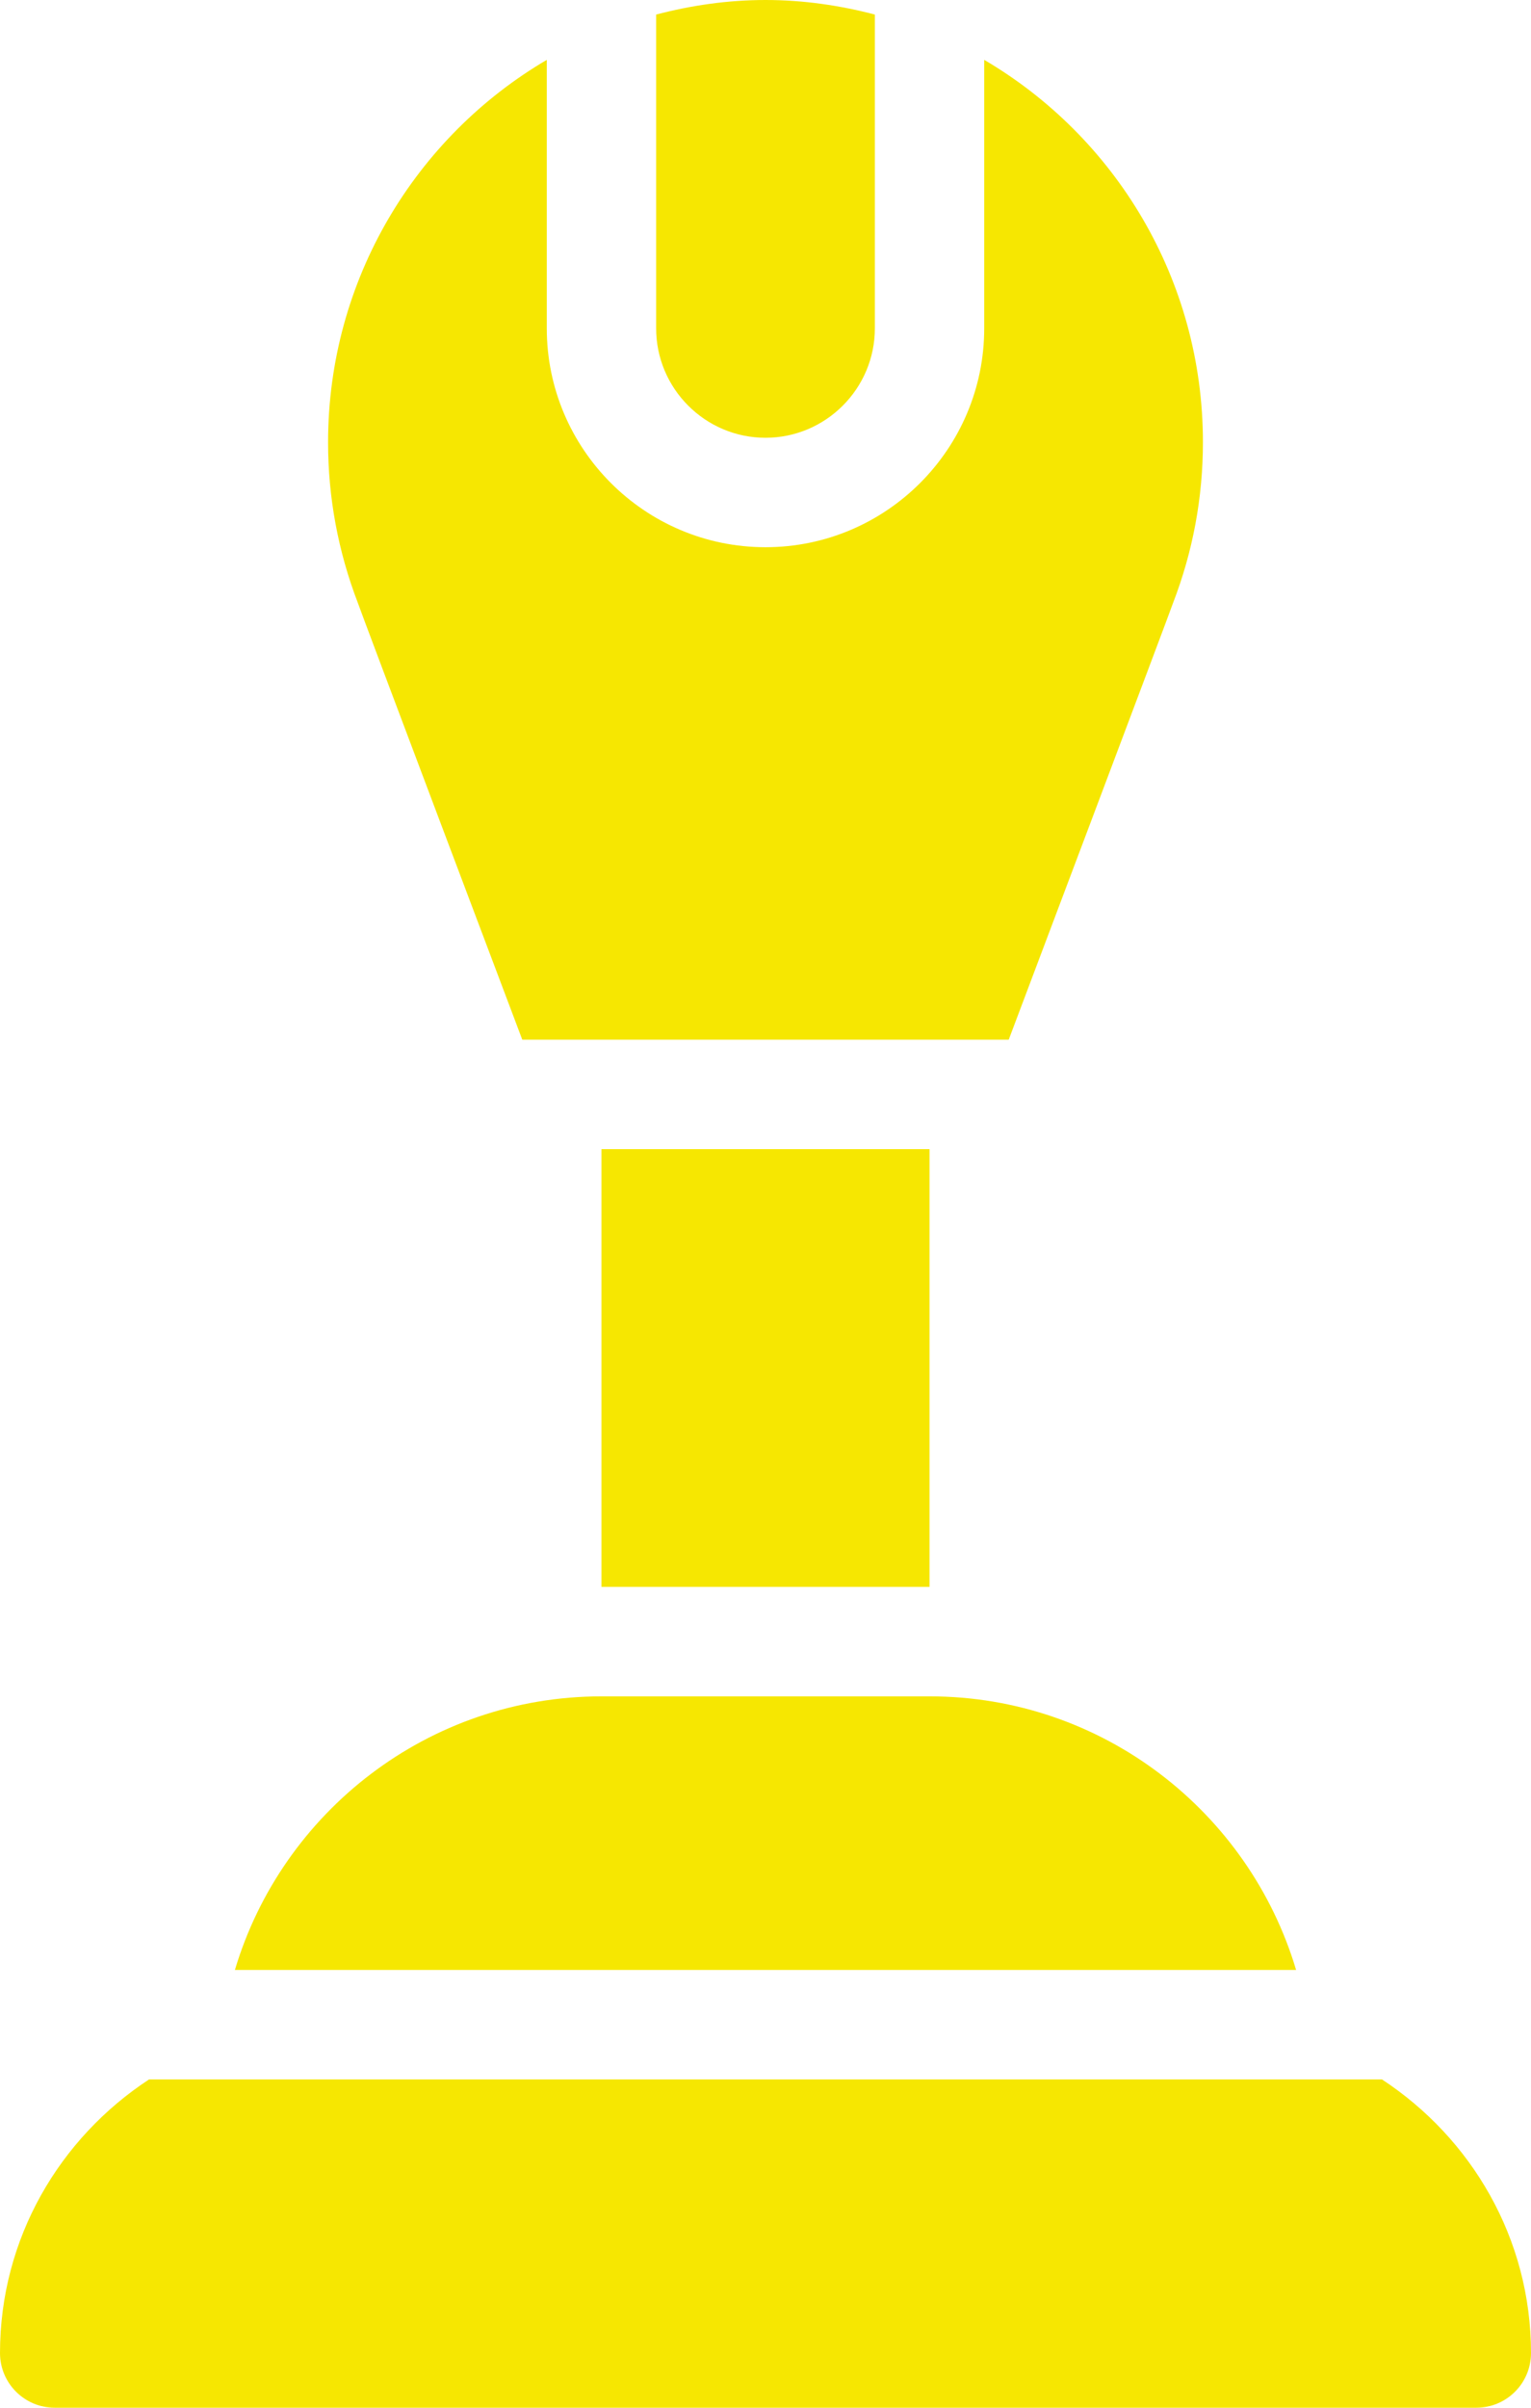 <svg width="14" height="22" viewBox="0 0 14 22" fill="none" xmlns="http://www.w3.org/2000/svg">
<path d="M7 0C6.654 0 6.321 0.049 6 0.133V3C6 3.551 6.449 4 7 4C7.551 4 8 3.551 8 3V0.133C7.679 0.049 7.346 0 7 0ZM5 0.547C3.807 1.247 3 2.55 3 4.042C3 4.546 3.092 5.039 3.272 5.508C3.277 5.532 4.776 9.5 4.776 9.5H9.224C9.224 9.5 10.722 5.532 10.727 5.509C10.908 5.04 11 4.546 11 4.041C11 2.549 10.194 1.247 9 0.547V3C9 4.103 8.103 5 7 5C5.897 5 5 4.103 5 3V0.547ZM5.5 10.5V14.5H8.5V10.5H5.5ZM5.501 15.5C3.918 15.5 2.579 16.556 2.148 18H11.852C11.421 16.556 10.083 15.5 8.501 15.5H5.501ZM1.363 19C0.546 19.536 0 20.451 0 21.5C0 21.776 0.224 22 0.5 22H13.5C13.777 22 14 21.776 14 21.5C14 20.451 13.454 19.536 12.637 19H1.363Z" fill="#F6E701"/>
</svg>
